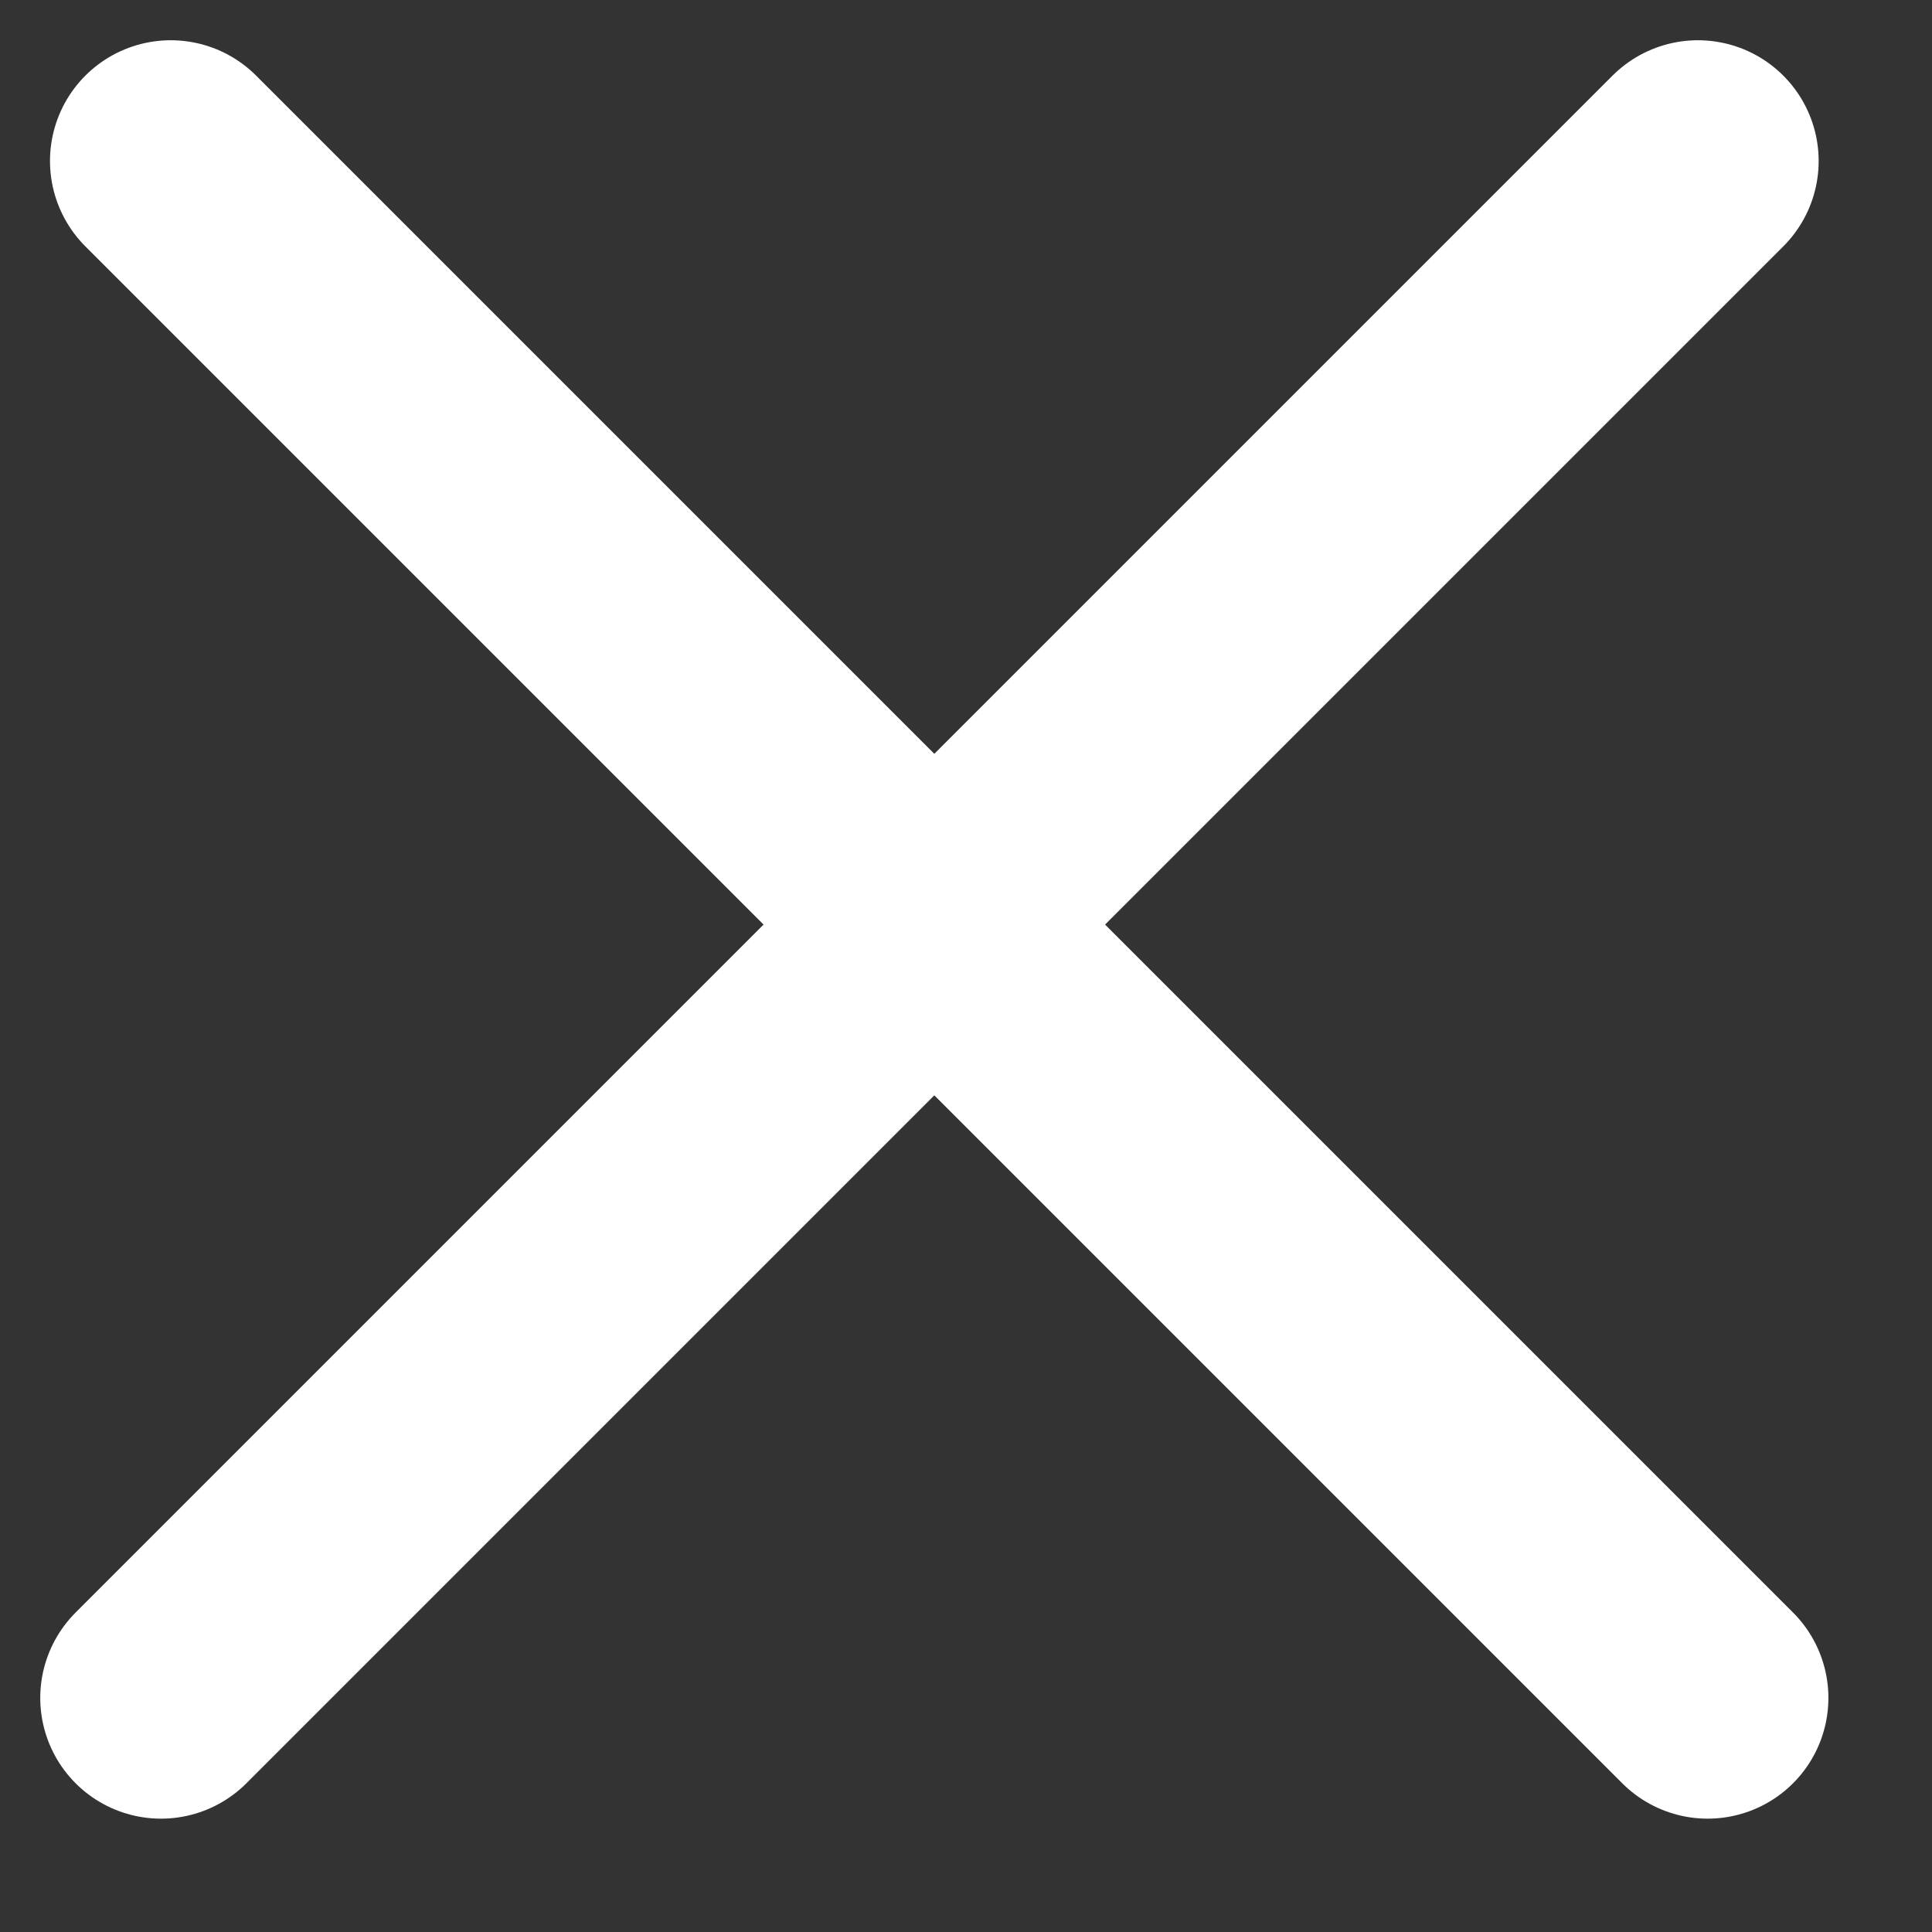 <svg width="24" height="24" viewBox="0 0 24 24" fill="none" xmlns="http://www.w3.org/2000/svg">
<rect x="0" y="0" width="24" height="24" fill="#333333" stroke="none"/>
<g id="close">
<line id="Line 7" x1="2.121" y1="2" x2="21.213" y2="21.092" stroke="white" stroke-width="3" stroke-linecap="round"/>
<line id="Line 8" x1="2" y1="21.092" x2="21.092" y2="2" stroke="white" stroke-width="3" stroke-linecap="round"/>
</g>
</svg>
